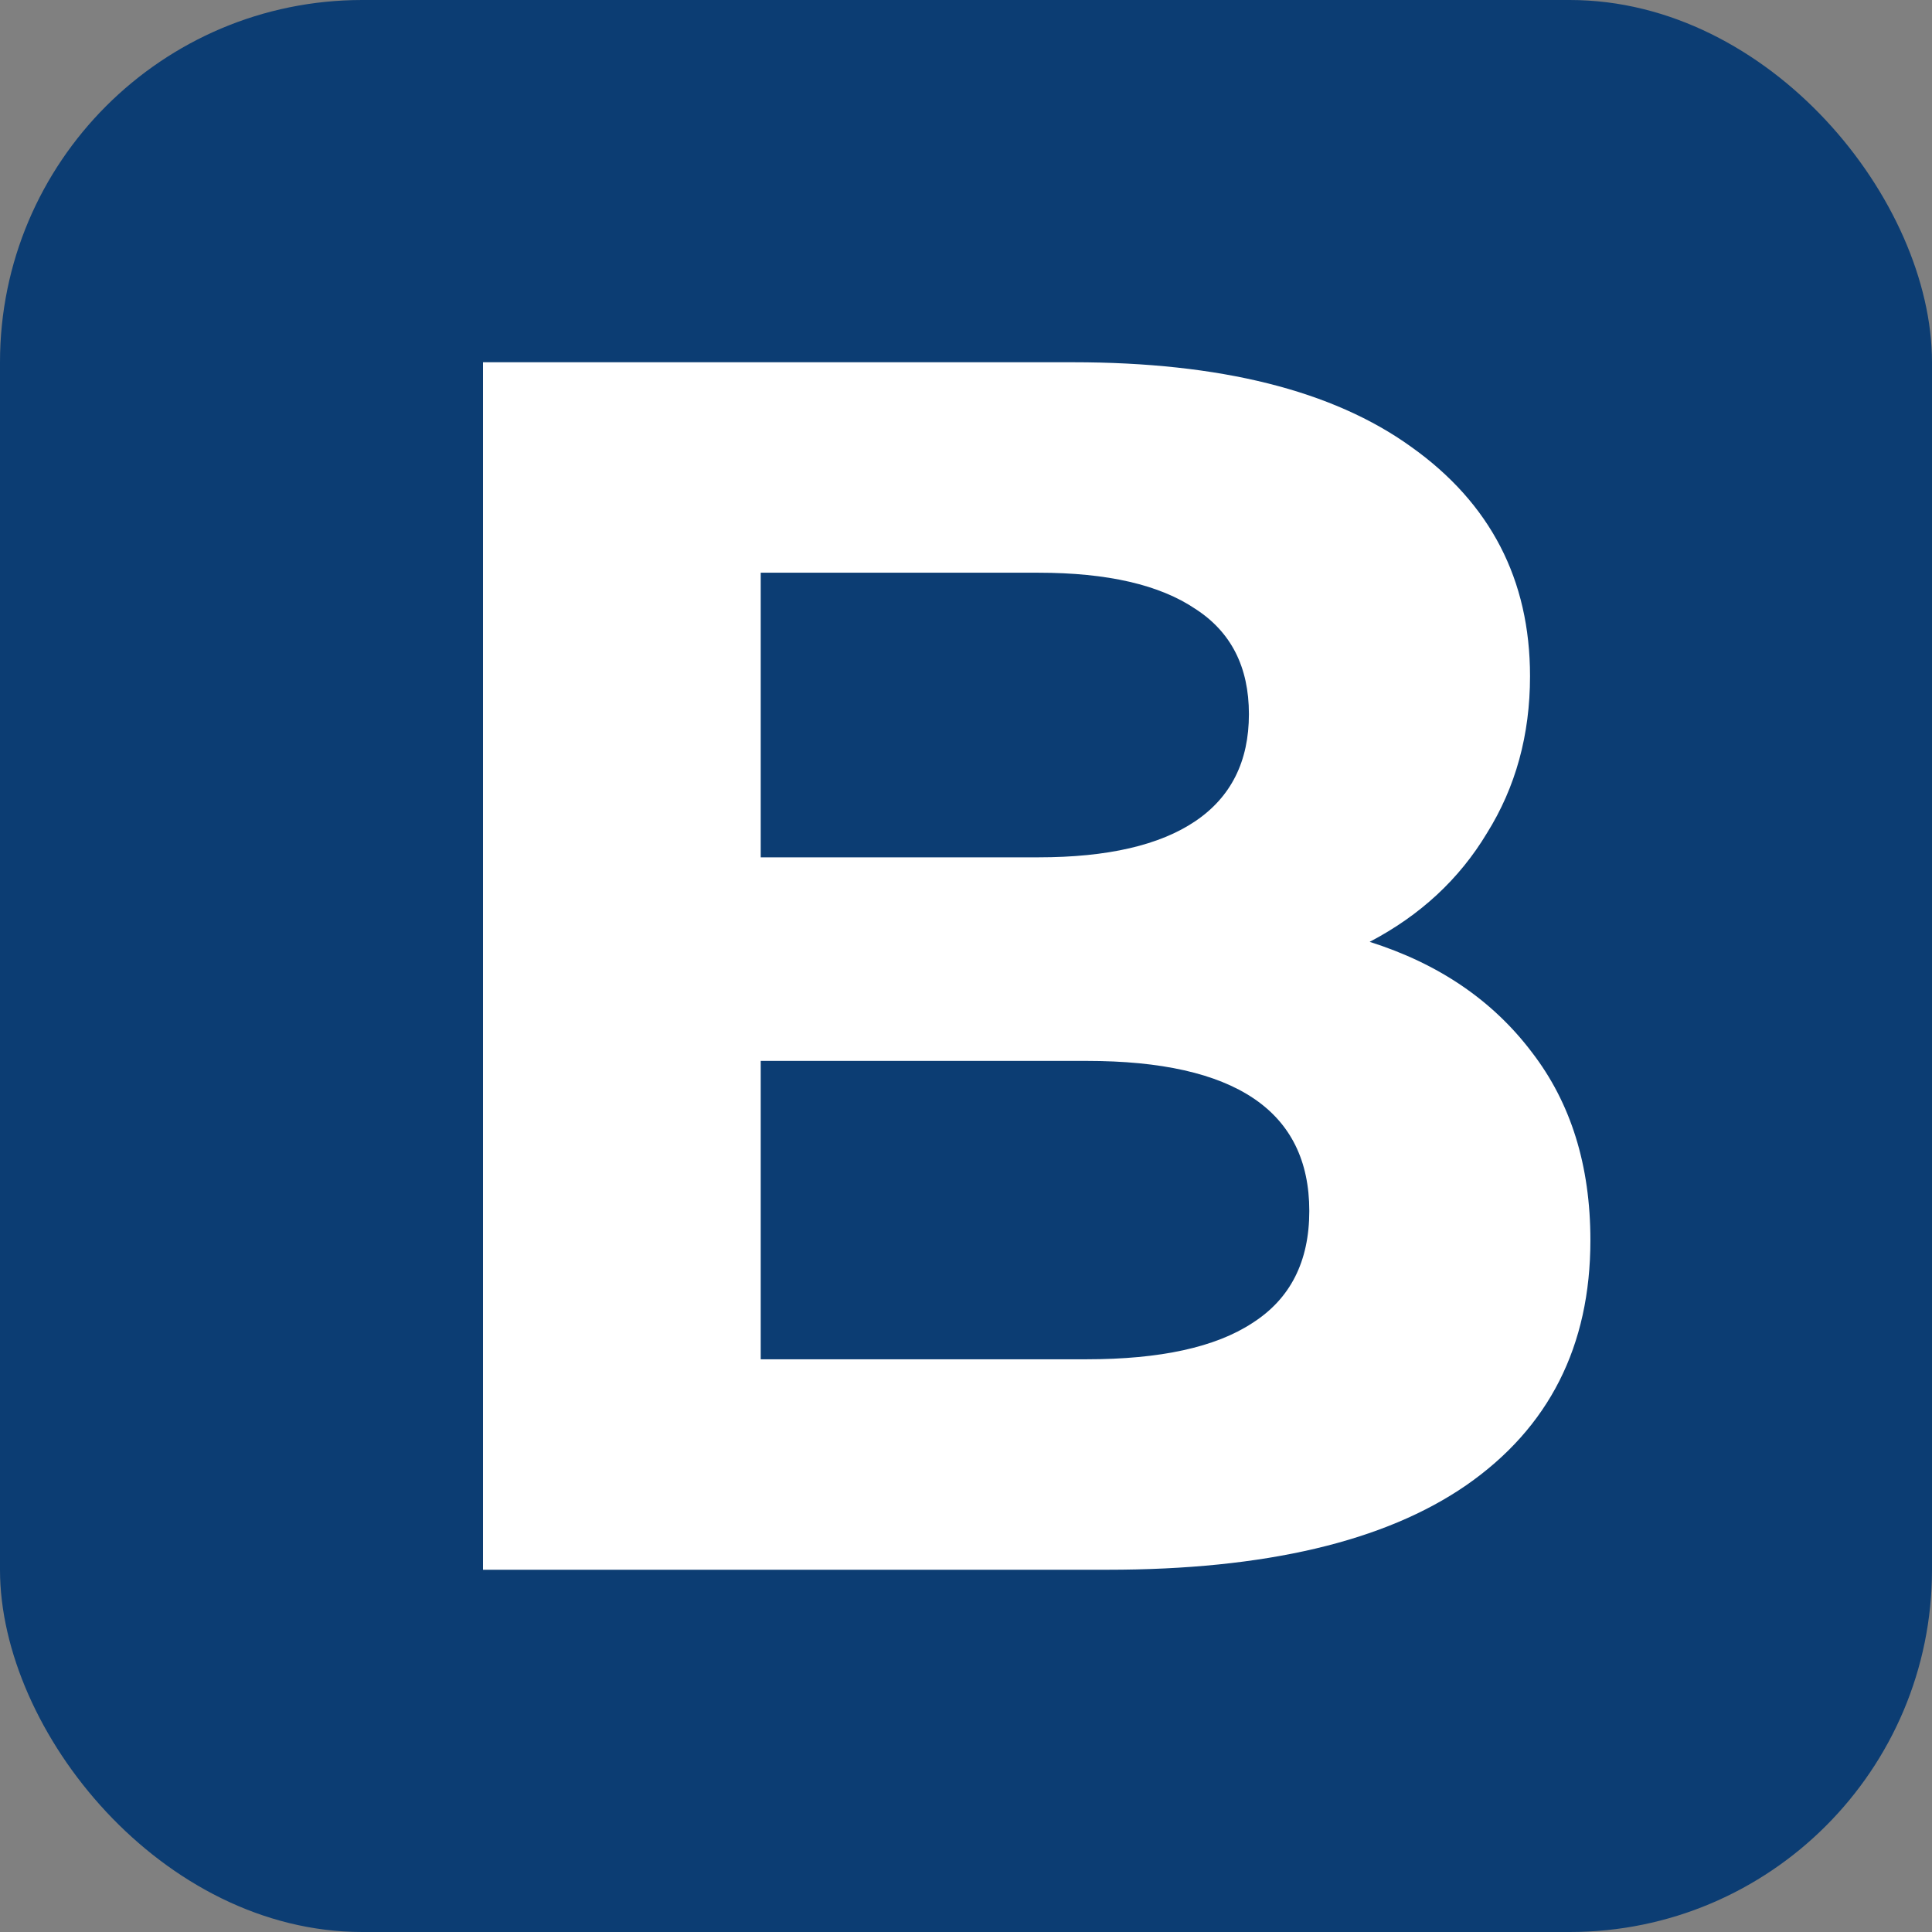 <svg xmlns="http://www.w3.org/2000/svg" viewBox="0 0 16 16"><rect x="0" y="0" width="16" height="16" fill="#808080" stroke="none"/><rect width="16" height="16" fill="#0c3d73" ry="3"/><path fill="#fff" d="M11.343 7.8q.857.271 1.343.914.485.629.485 1.557 0 1.315-1.028 2.029-1.014.7-2.972.7H4V3h4.886q1.828 0 2.8.7.985.7.985 1.9 0 .729-.357 1.3-.343.571-.971.9zM6.3 4.743V7.1h2.3q.857 0 1.3-.3.443-.3.443-.886 0-.585-.443-.871-.443-.3-1.3-.3zM9 11.257q.914 0 1.371-.3.472-.3.472-.928 0-1.243-1.843-1.243H6.3v2.471z"/></svg>
